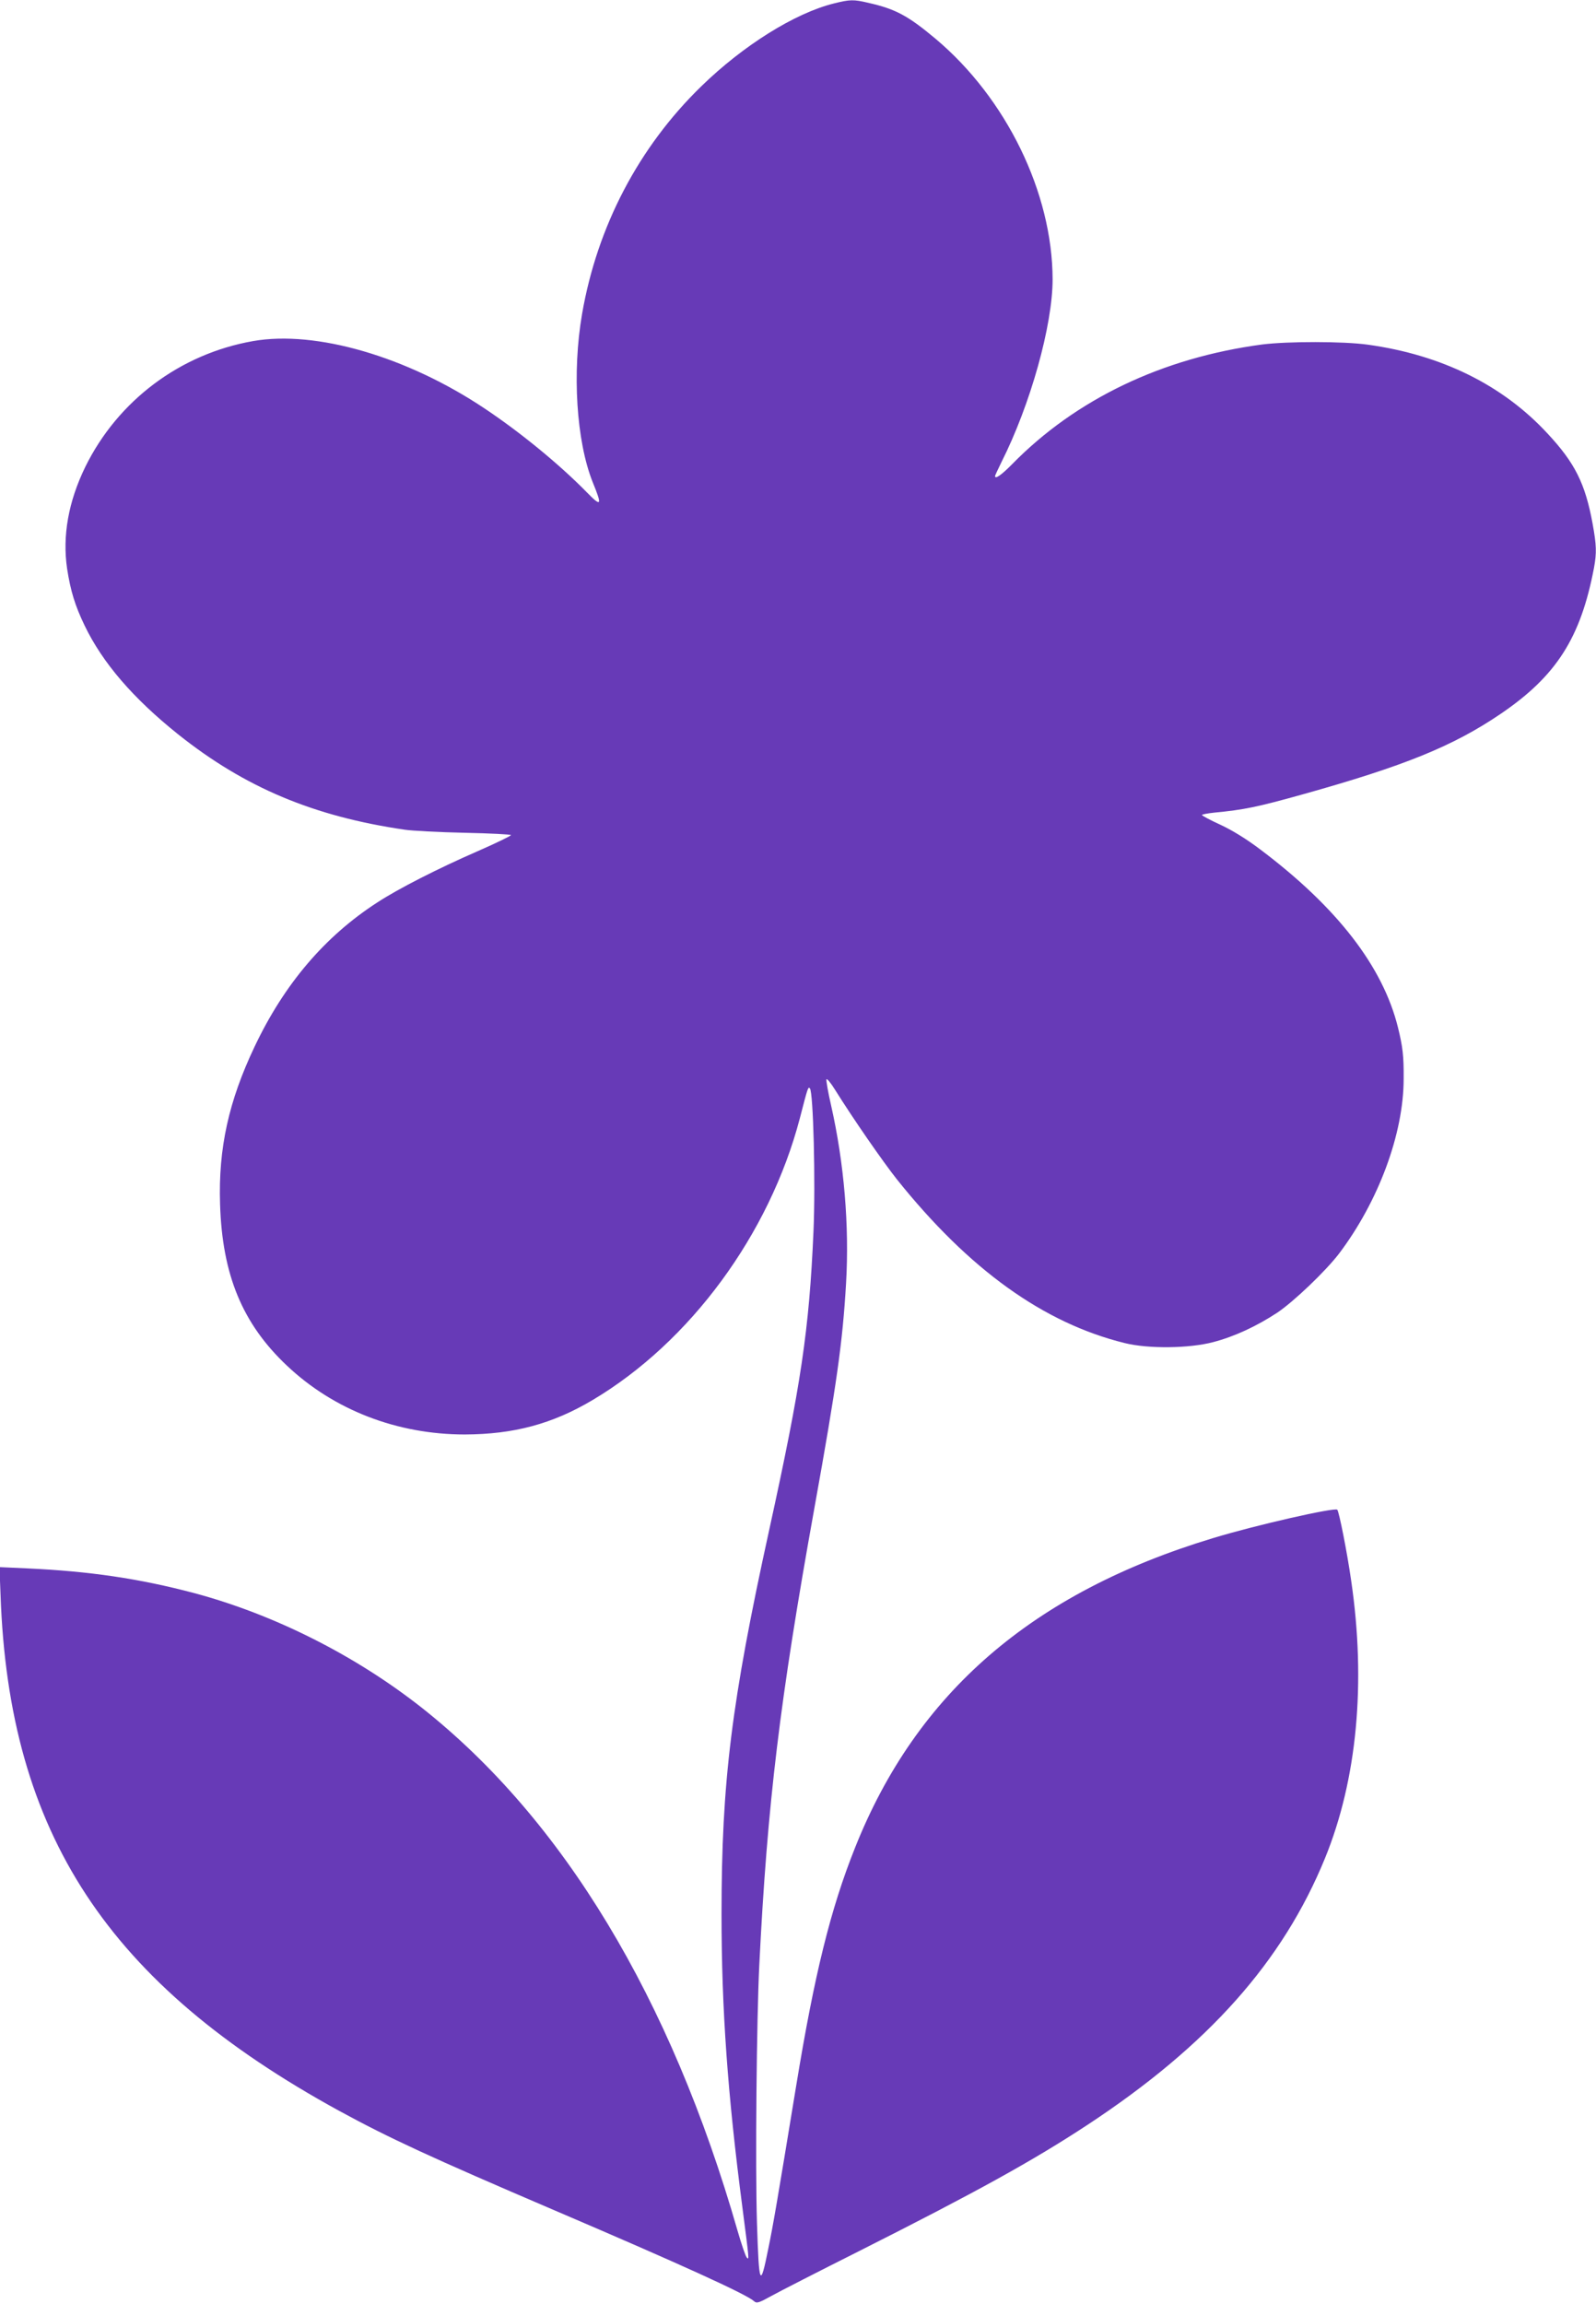 <?xml version="1.0" standalone="no"?>
<!DOCTYPE svg PUBLIC "-//W3C//DTD SVG 20010904//EN"
 "http://www.w3.org/TR/2001/REC-SVG-20010904/DTD/svg10.dtd">
<svg version="1.0" xmlns="http://www.w3.org/2000/svg"
 width="887pt" height="1280pt" viewBox="0 0 887 1280"
 preserveAspectRatio="xMidYMid meet">
<g transform="translate(0,1280) scale(0.1,-0.1)"
fill="#673ab7" stroke="none">
<path d="M4635 12781 c-218 -54 -505 -234 -737 -460 -348 -338 -579 -779 -663
-1265 -56 -325 -32 -707 59 -935 54 -132 49 -140 -34 -55 -151 154 -368 332
-566 464 -432 289 -938 436 -1287 375 -406 -71 -752 -331 -933 -699 -94 -193
-128 -384 -101 -566 19 -123 44 -205 97 -315 100 -208 270 -405 520 -605 370
-295 752 -456 1260 -530 41 -6 191 -14 333 -17 141 -3 257 -9 257 -13 0 -4
-84 -45 -187 -90 -218 -95 -440 -208 -556 -284 -291 -188 -517 -453 -682 -801
-144 -303 -202 -565 -192 -875 12 -393 124 -664 371 -897 261 -247 613 -383
989 -383 272 1 486 58 710 191 542 322 983 921 1152 1565 45 174 46 177 56
167 19 -19 32 -522 20 -795 -24 -549 -69 -851 -246 -1658 -210 -957 -265
-1399 -265 -2135 0 -530 34 -1001 116 -1630 38 -293 38 -292 25 -279 -7 6 -30
74 -52 150 -371 1294 -970 2285 -1754 2905 -369 291 -821 519 -1267 638 -302
80 -579 121 -927 137 l-154 7 6 -154 c46 -1326 596 -2163 1882 -2867 279 -152
506 -257 1195 -552 702 -300 1068 -467 1110 -505 15 -14 25 -11 96 28 43 24
264 137 489 250 651 328 966 502 1270 702 670 441 1084 906 1319 1481 178 436
229 974 145 1544 -22 154 -67 382 -77 392 -14 14 -455 -86 -691 -158 -1003
-303 -1647 -860 -1989 -1720 -136 -340 -226 -705 -327 -1322 -107 -652 -128
-774 -155 -905 -45 -225 -52 -209 -63 141 -10 317 -2 1140 13 1437 45 900 115
1474 305 2530 126 699 158 929 177 1253 19 323 -11 671 -83 990 -17 73 -28
138 -26 145 2 7 24 -19 48 -58 100 -160 264 -397 344 -498 401 -501 815 -798
1265 -909 131 -33 360 -30 492 5 119 31 243 89 357 164 92 62 268 230 343 328
219 290 359 666 359 971 1 128 -5 177 -32 287 -84 337 -337 665 -763 986 -78
59 -154 106 -222 138 -57 26 -104 51 -104 55 0 3 30 9 68 13 167 16 239 31
490 101 566 158 837 268 1101 447 311 211 446 423 520 813 15 83 14 124 -8
245 -41 223 -98 337 -251 501 -248 268 -587 436 -998 493 -136 19 -444 19
-588 1 -554 -74 -1034 -303 -1389 -665 -60 -61 -95 -85 -95 -66 0 3 16 37 35
76 162 321 285 762 285 1017 -1 481 -257 1006 -651 1337 -153 128 -222 165
-372 199 -84 20 -103 19 -192 -3z"/>
</g>
</svg>
